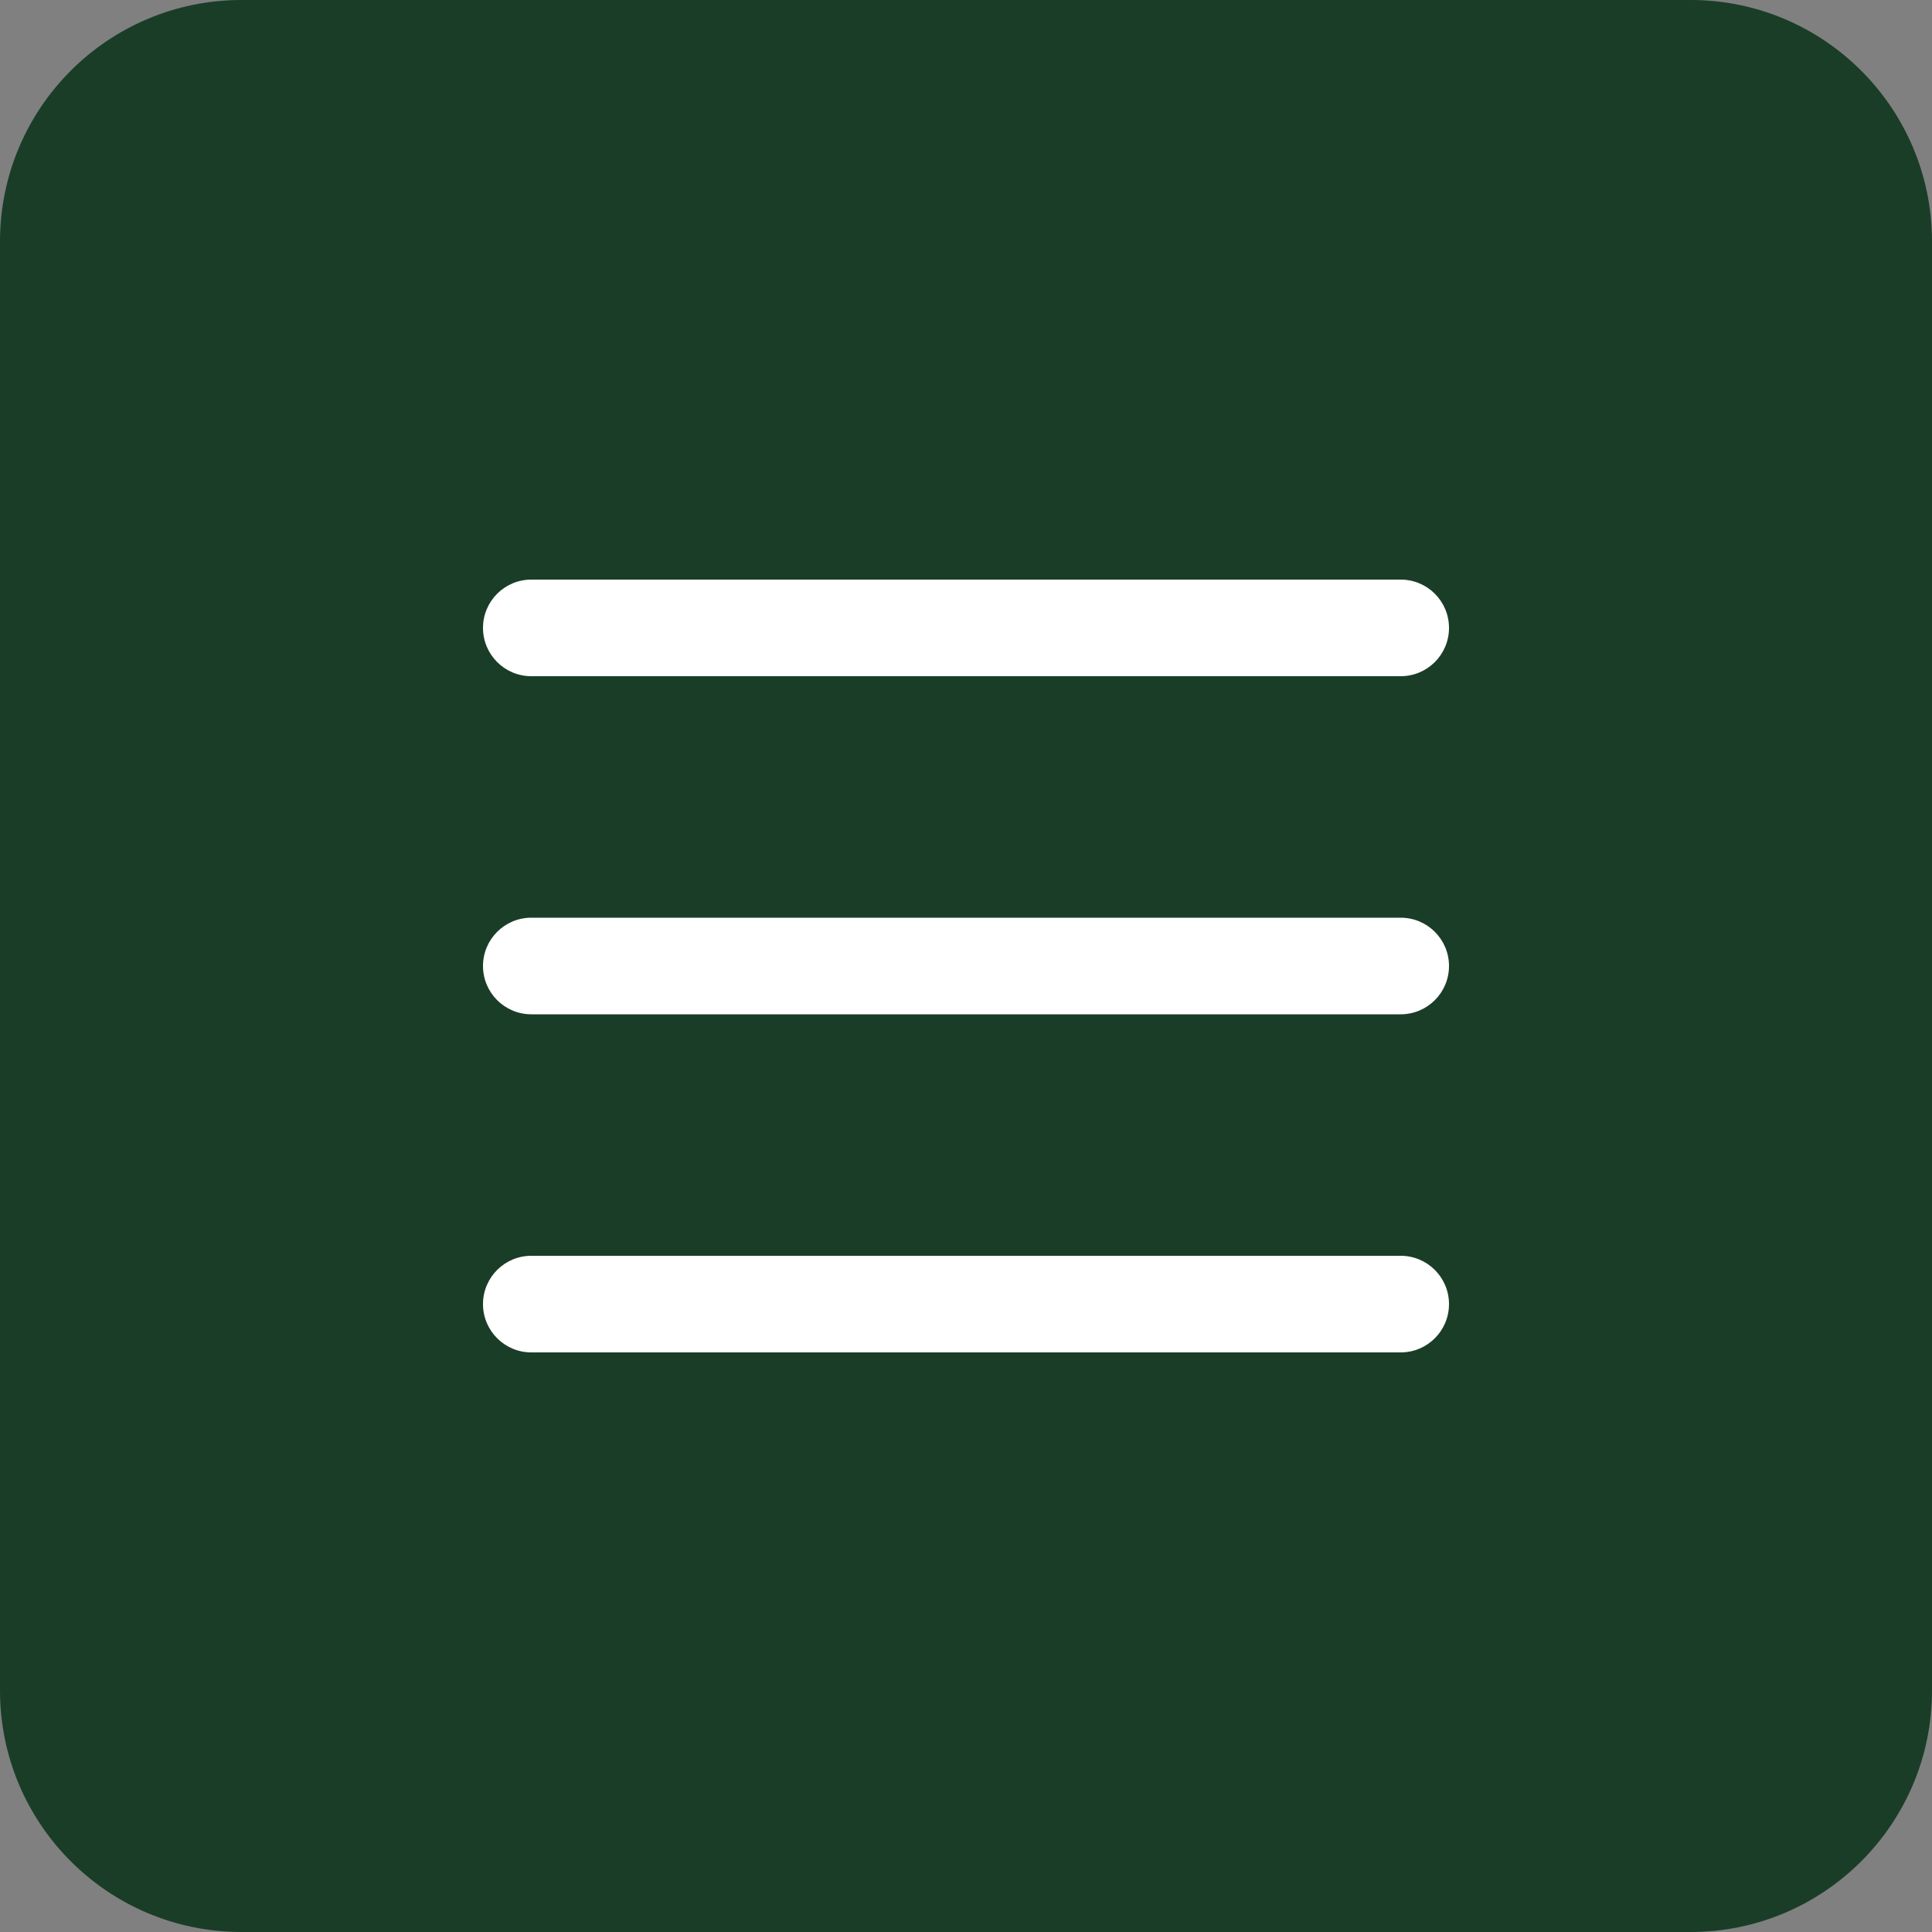 <?xml version="1.0" encoding="UTF-8"?> <svg xmlns="http://www.w3.org/2000/svg" width="230" height="230" viewBox="0 0 230 230" fill="none"><rect x="0" y="0" width="230" height="230" fill="#808080" stroke="none"/><path d="M201.25 0H28.75C12.872 0 0 12.872 0 28.75V201.25C0 217.128 12.872 230 28.75 230H201.25C217.128 230 230 217.128 230 201.25V28.75C230 12.872 217.128 0 201.25 0Z" fill="#1A3D27"></path><path d="M166.75 69H63.25C60.074 69 57.5 71.574 57.5 74.75C57.5 77.926 60.074 80.5 63.25 80.5H166.75C169.926 80.5 172.5 77.926 172.5 74.75C172.5 71.574 169.926 69 166.75 69Z" fill="white"></path><path d="M166.75 109.25H63.25C60.074 109.25 57.5 111.824 57.5 115C57.5 118.176 60.074 120.75 63.25 120.75H166.75C169.926 120.75 172.5 118.176 172.5 115C172.5 111.824 169.926 109.25 166.75 109.25Z" fill="white"></path><path d="M166.75 149.5H63.25C60.074 149.5 57.5 152.074 57.5 155.25C57.5 158.426 60.074 161 63.25 161H166.75C169.926 161 172.5 158.426 172.5 155.25C172.5 152.074 169.926 149.5 166.75 149.5Z" fill="white"></path></svg> 